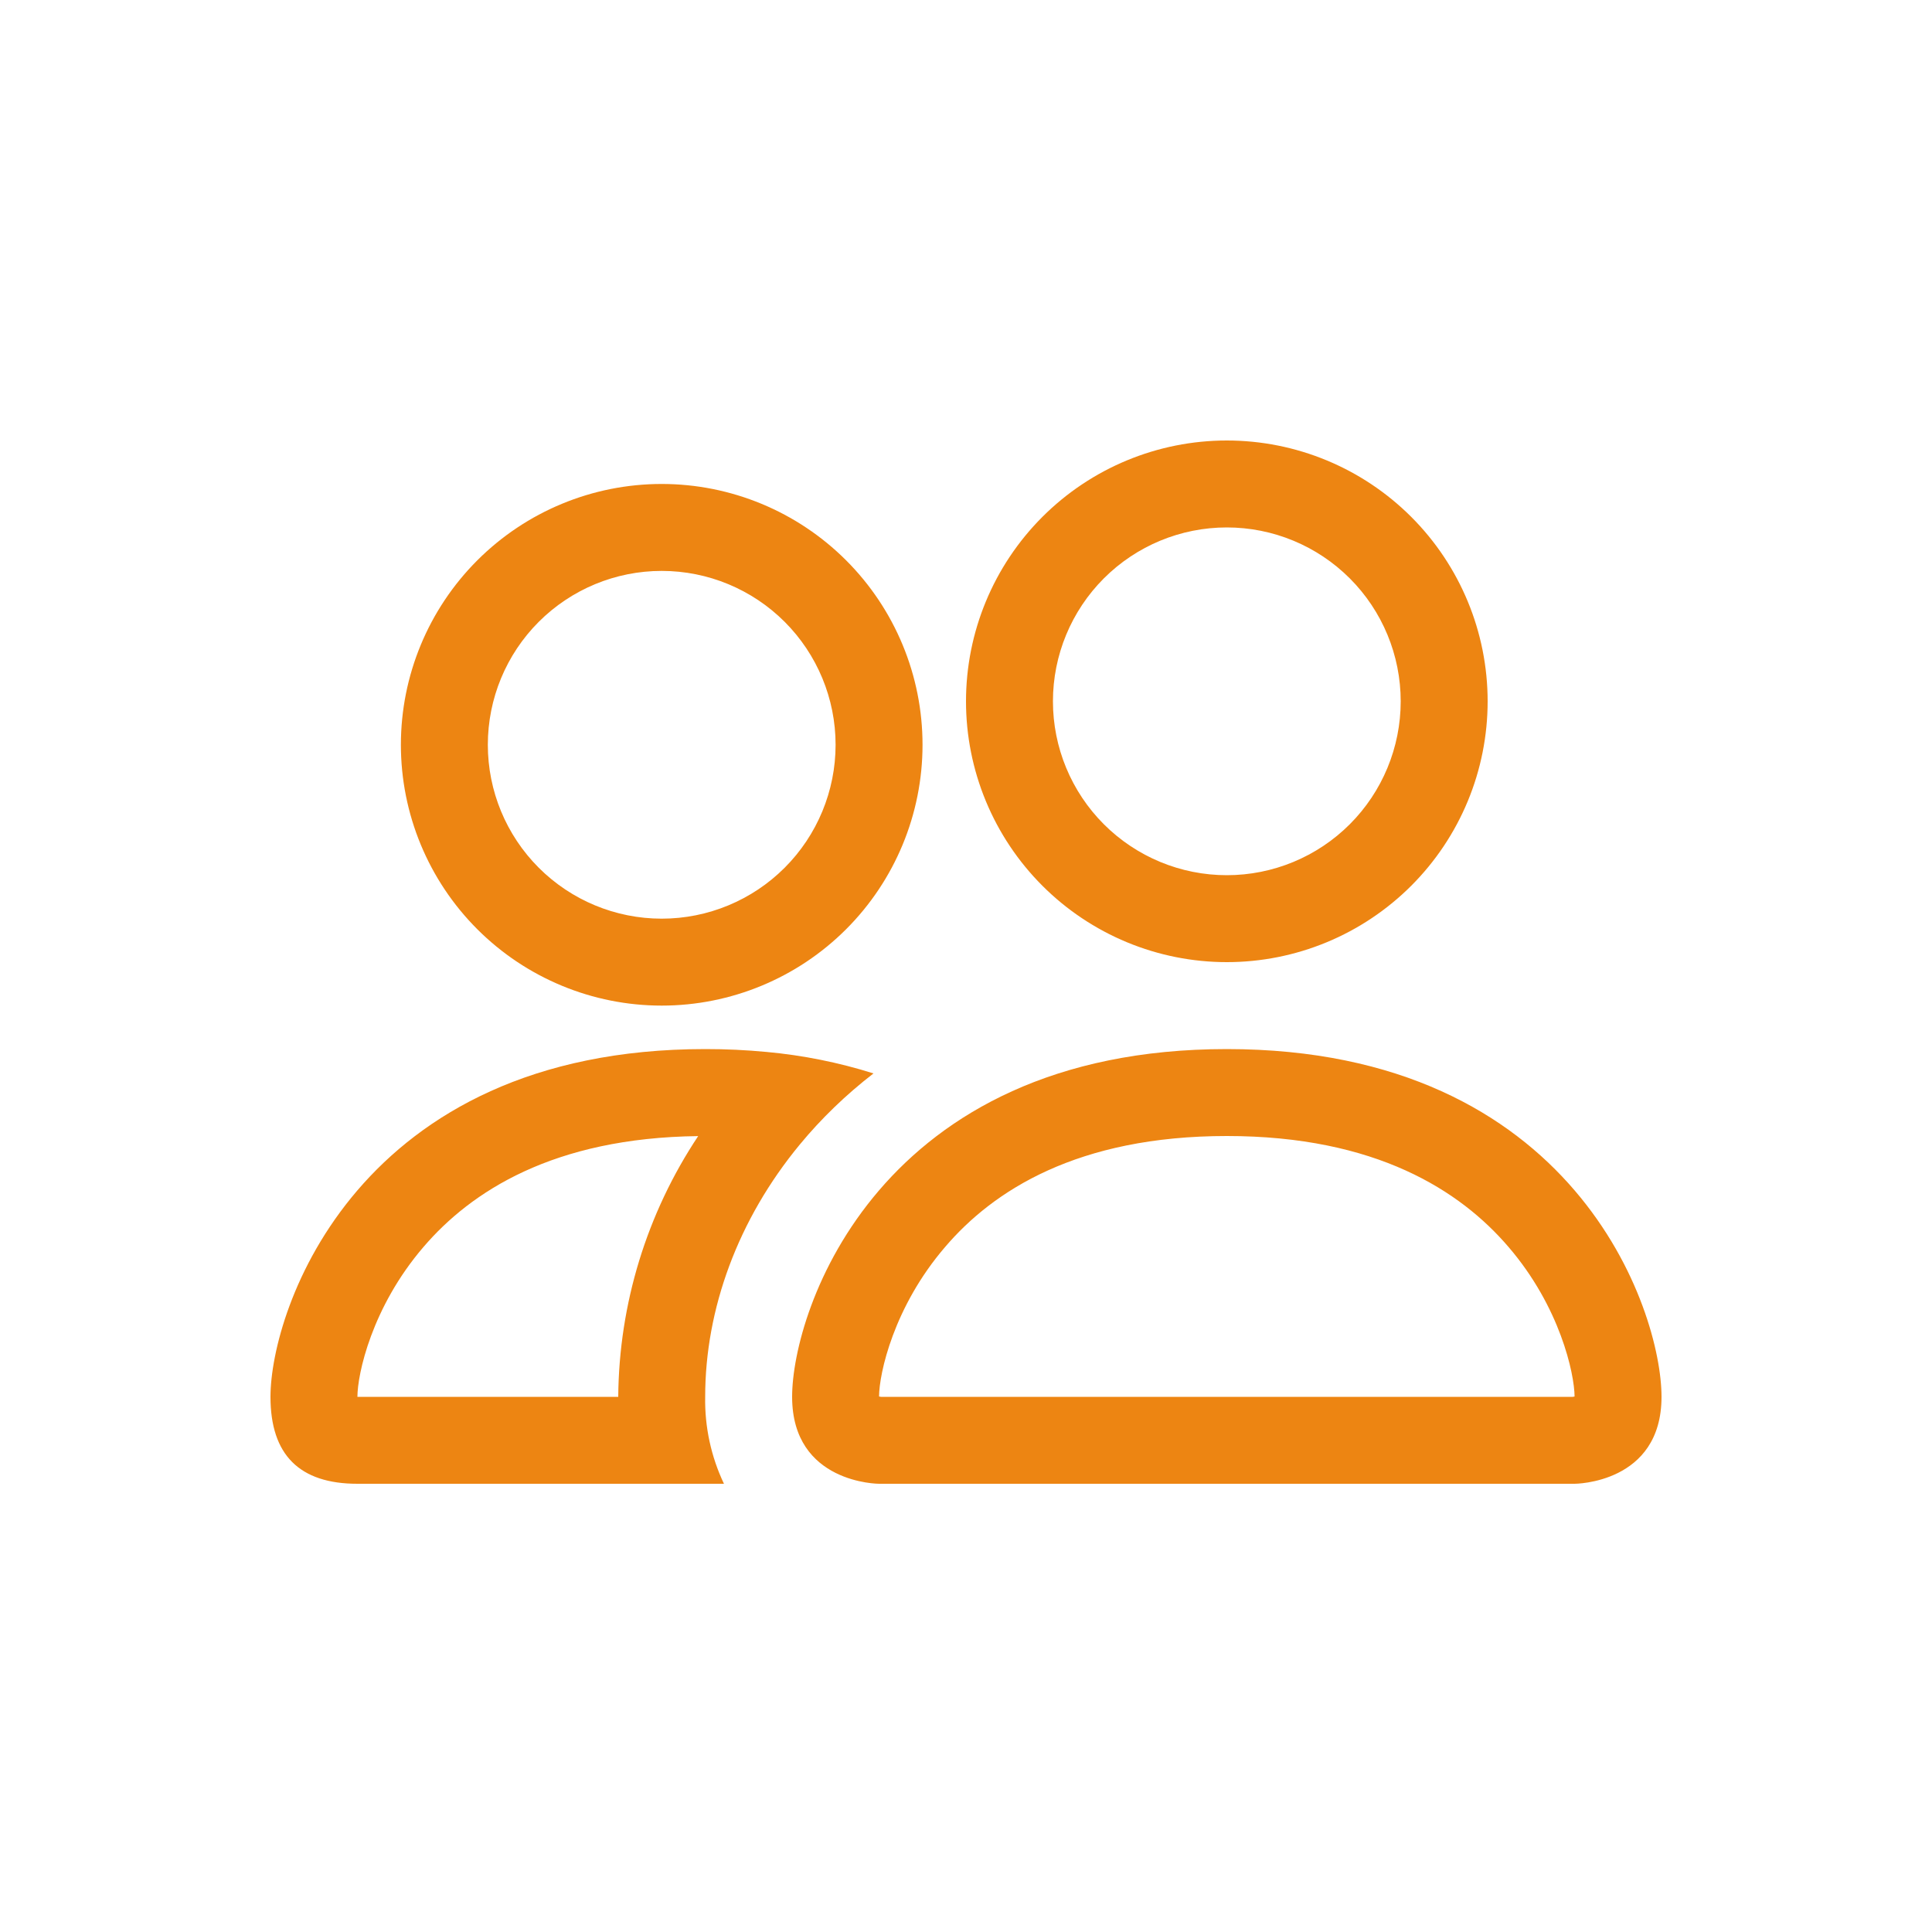 <svg width="250" height="250" viewBox="0 0 250 250" fill="none" xmlns="http://www.w3.org/2000/svg">
<path d="M203.75 192C203.75 192 215 192 215 180.75C215 169.5 203.75 135.75 158.75 135.75C113.75 135.75 102.5 169.5 102.5 180.75C102.5 192 113.75 192 113.75 192H203.75ZM113.997 180.75C113.914 180.739 113.832 180.724 113.75 180.705C113.761 177.735 115.629 169.117 122.3 161.355C128.51 154.076 139.422 147 158.75 147C178.066 147 188.979 154.087 195.2 161.355C201.871 169.117 203.727 177.746 203.75 180.705L203.66 180.727C203.608 180.736 203.555 180.744 203.502 180.75H113.997ZM158.75 113.25C164.717 113.25 170.44 110.879 174.66 106.66C178.879 102.44 181.25 96.717 181.25 90.75C181.25 84.783 178.879 79.06 174.66 74.84C170.44 70.621 164.717 68.25 158.75 68.25C152.783 68.25 147.06 70.621 142.84 74.84C138.621 79.06 136.25 84.783 136.25 90.75C136.25 96.717 138.621 102.44 142.84 106.66C147.06 110.879 152.783 113.25 158.75 113.25ZM192.5 90.75C192.5 95.182 191.627 99.571 189.931 103.666C188.235 107.76 185.749 111.481 182.615 114.615C179.481 117.749 175.76 120.235 171.666 121.931C167.571 123.627 163.182 124.5 158.75 124.5C154.318 124.5 149.929 123.627 145.834 121.931C141.74 120.235 138.019 117.749 134.885 114.615C131.751 111.481 129.265 107.76 127.569 103.666C125.873 99.571 125 95.182 125 90.75C125 81.799 128.556 73.215 134.885 66.885C141.214 60.556 149.799 57 158.75 57C167.701 57 176.285 60.556 182.615 66.885C188.944 73.215 192.5 81.799 192.5 90.75ZM113.03 138.9C108.53 137.483 103.891 136.551 99.192 136.121C96.552 135.87 93.902 135.746 91.25 135.75C46.25 135.75 35 169.5 35 180.75C35 188.254 38.746 192 46.25 192H93.68C92.012 188.488 91.18 184.637 91.25 180.75C91.25 169.387 95.491 157.777 103.512 148.08C106.246 144.772 109.43 141.679 113.03 138.9ZM90.35 147C83.692 157.004 80.095 168.733 80 180.75H46.25C46.25 177.825 48.095 169.162 54.8 161.355C60.931 154.2 71.585 147.225 90.35 147.011V147ZM51.875 96.375C51.875 87.424 55.431 78.84 61.76 72.51C68.09 66.181 76.674 62.625 85.625 62.625C94.576 62.625 103.161 66.181 109.49 72.51C115.819 78.84 119.375 87.424 119.375 96.375C119.375 105.326 115.819 113.911 109.49 120.24C103.161 126.569 94.576 130.125 85.625 130.125C76.674 130.125 68.09 126.569 61.76 120.24C55.431 113.911 51.875 105.326 51.875 96.375ZM85.625 73.875C79.658 73.875 73.935 76.246 69.715 80.465C65.496 84.685 63.125 90.408 63.125 96.375C63.125 102.342 65.496 108.065 69.715 112.285C73.935 116.504 79.658 118.875 85.625 118.875C91.592 118.875 97.315 116.504 101.535 112.285C105.754 108.065 108.125 102.342 108.125 96.375C108.125 90.408 105.754 84.685 101.535 80.465C97.315 76.246 91.592 73.875 85.625 73.875Z" fill="#ED8512"/>
</svg>
